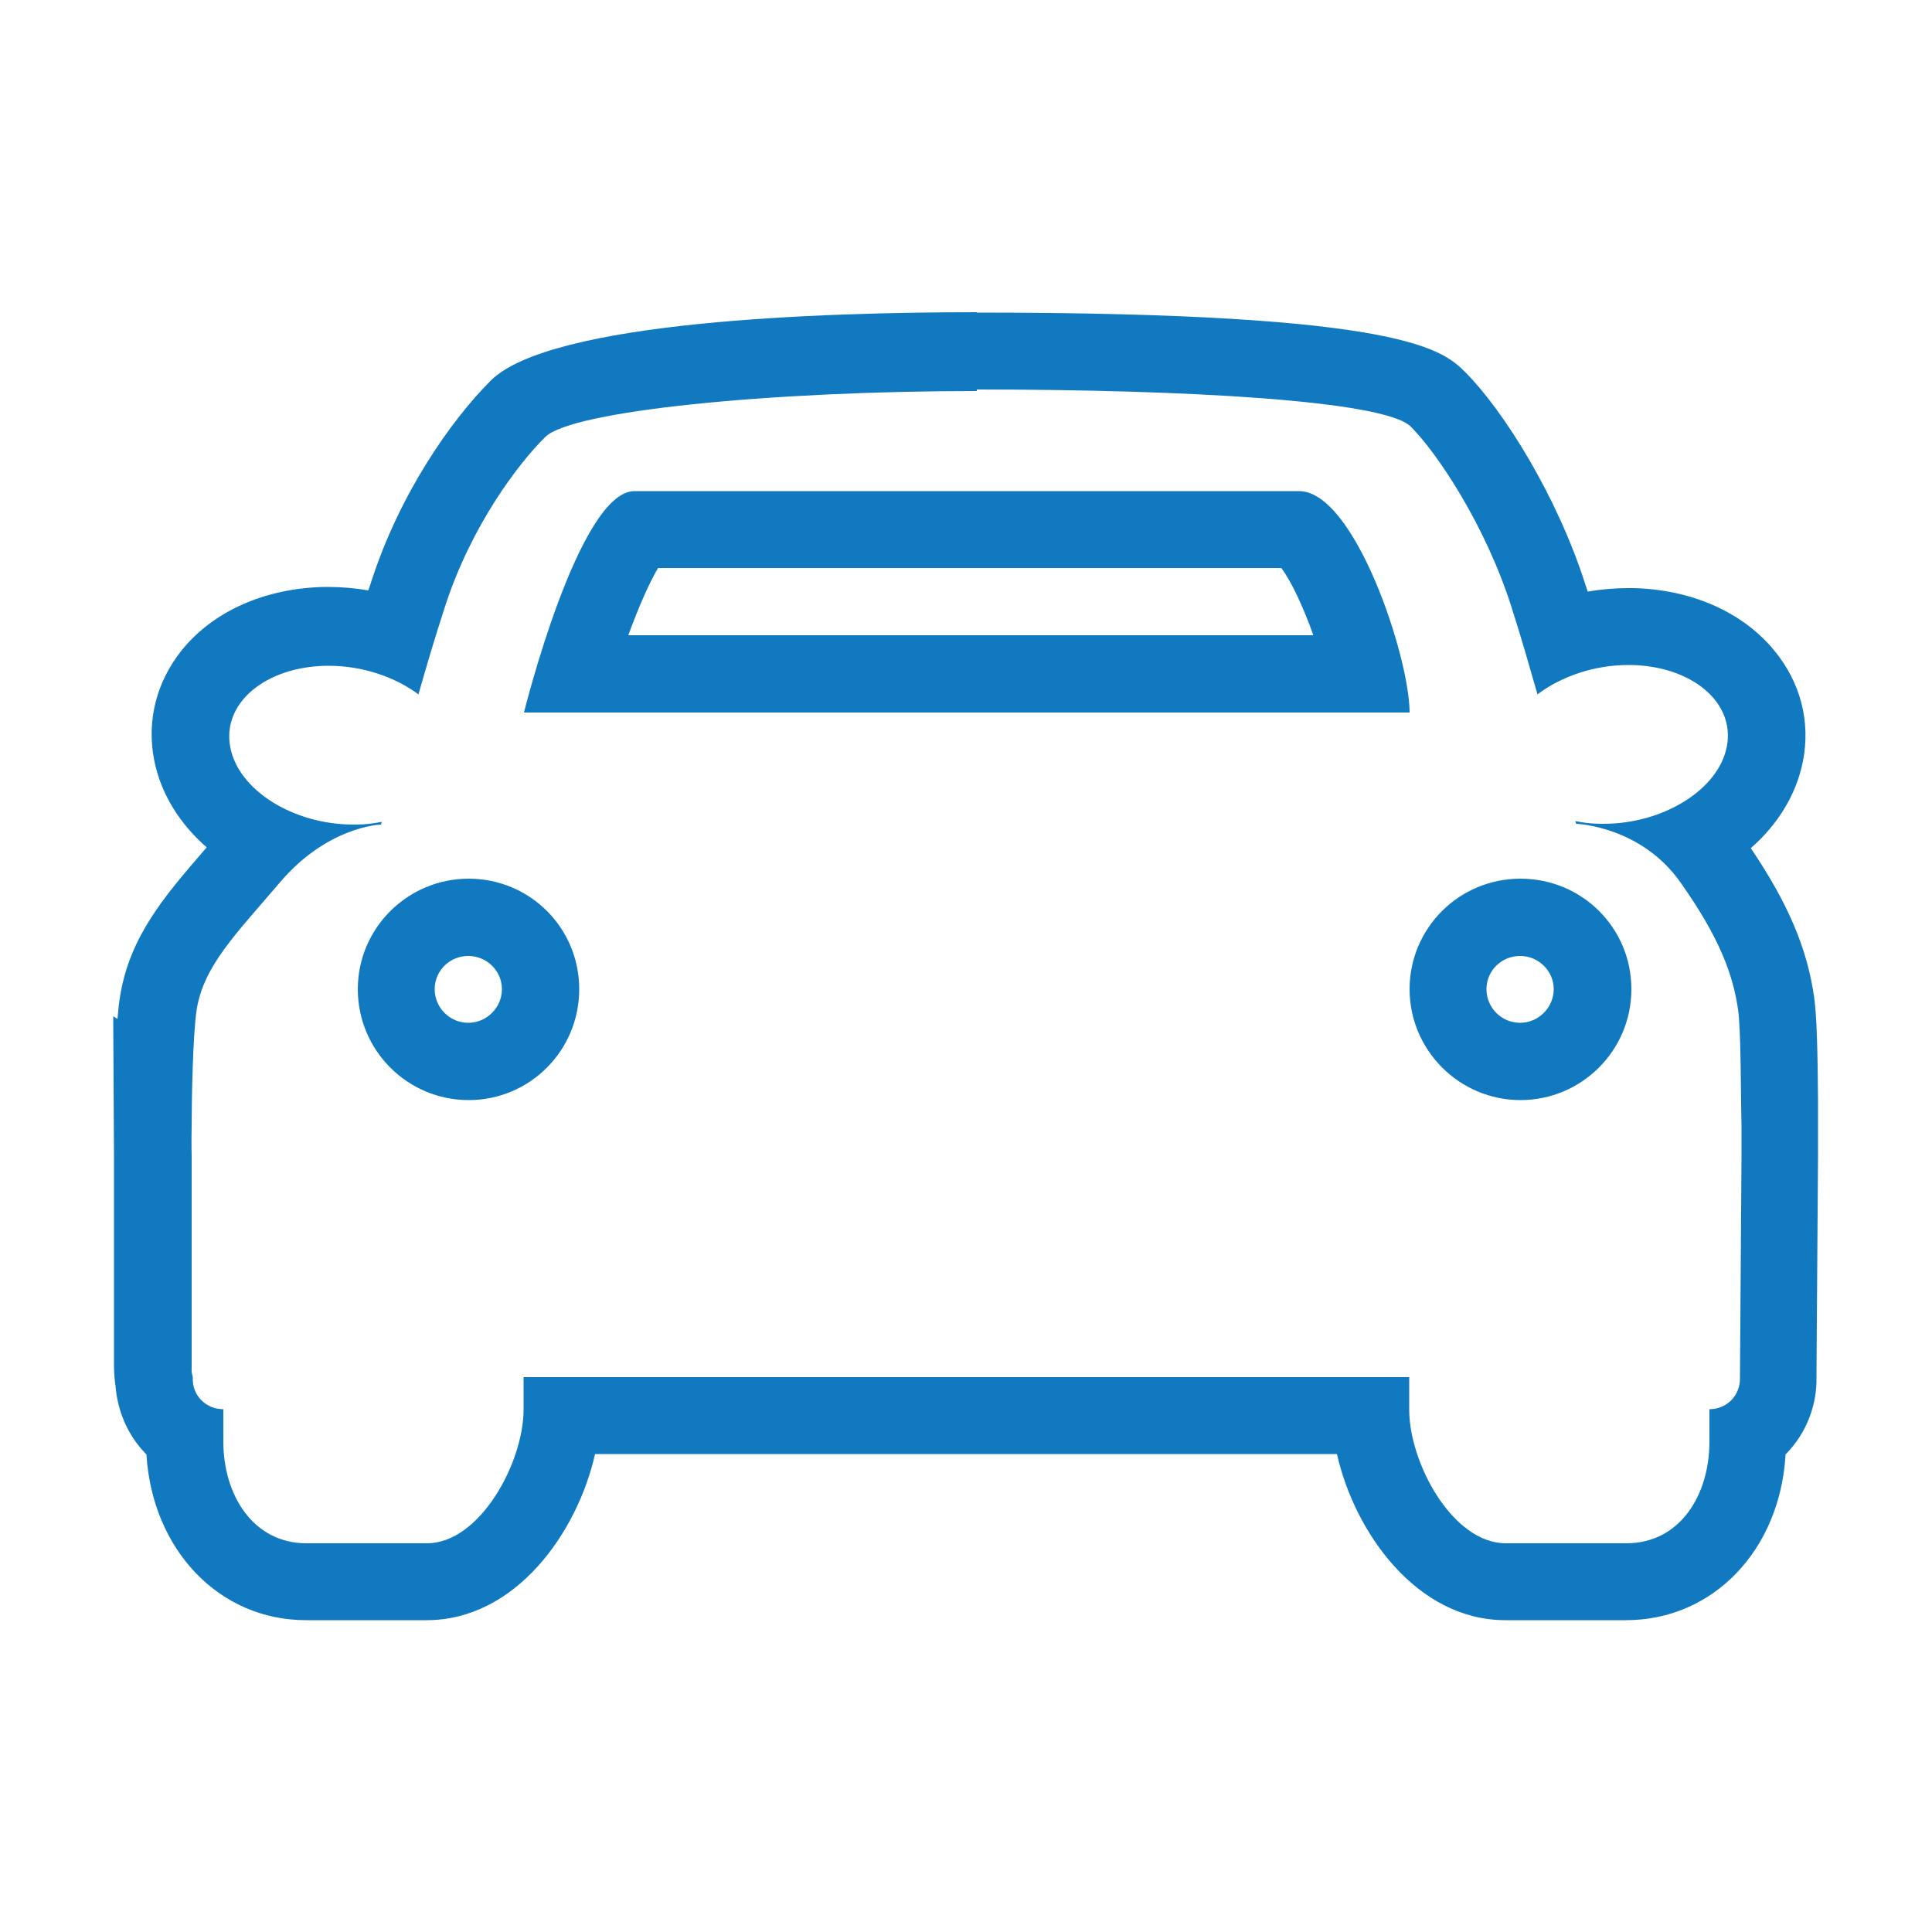 <?xml version="1.0" encoding="UTF-8"?><svg id="Layer_1" xmlns="http://www.w3.org/2000/svg" viewBox="0 0 50 50"><defs><style>.cls-1{fill:#1079bf;}</style></defs><path class="cls-1" d="m12.12,26.47c-.48,0-.87-.39-.87-.87s.39-.86.87-.86.87.39.87.86-.39.87-.87.87m27.22,0c-.48,0-.87-.39-.87-.87s.39-.86.87-.86.87.39.87.86-.39.87-.87.87m-22.31-11.77h16.13c.27.36.58,1.04.83,1.74h-17.73c.27-.74.55-1.37.77-1.74m8.25-6.62c-4.03,0-11.03.23-12.58,1.77-1.02,1.02-2.37,2.93-3.11,5.26-.02.06-.04.12-.06.17-.34-.06-.69-.09-1.04-.09h-.09c-1.53.03-2.87.62-3.69,1.63-.66.82-.92,1.83-.72,2.85.17.87.66,1.65,1.36,2.26-.02.02-.04.05-.07.08-1.03,1.19-1.92,2.23-2.17,3.76-.03.17-.05.37-.07.6l-.11-.07.02,3.63v.99s0,4.43,0,4.43c0,.2.02.38.04.52.05.64.31,1.26.76,1.73.01.01.03.03.04.04.15,2.47,1.88,4.29,4.13,4.29h3.12c2.3,0,3.9-2.26,4.36-4.3h19.2c.46,2.04,2.07,4.3,4.36,4.3h3.12c2.26,0,3.99-1.82,4.13-4.29.01-.01.02-.02.03-.03.51-.53.79-1.25.77-1.99l.04-5.67s0-.38,0-.88c0-.16,0-.38,0-.62-.01-1.23-.03-2.14-.1-2.64-.18-1.27-.68-2.44-1.64-3.86.7-.61,1.18-1.39,1.35-2.25.2-1.02-.06-2.03-.73-2.85-.82-1.01-2.16-1.6-3.68-1.63h-.1c-.36,0-.71.03-1.06.09-.02-.06-.04-.12-.06-.18-.73-2.29-2.11-4.49-3.1-5.49-.59-.58-1.55-1.55-12.65-1.55m-13.15,20.38c1.58,0,2.86-1.28,2.86-2.87s-1.28-2.86-2.86-2.86-2.87,1.28-2.87,2.86,1.28,2.87,2.87,2.87m27.22,0c1.58,0,2.87-1.28,2.87-2.87s-1.28-2.86-2.87-2.86-2.87,1.28-2.87,2.86,1.29,2.87,2.87,2.87m-25.78-10.03h22.91c0-1.43-1.42-5.73-2.86-5.73h-17.2c-1.44,0-2.86,5.73-2.86,5.73m11.72-8.36c5.34,0,10.55.28,11.23.96.68.68,1.93,2.54,2.61,4.68.26.81.48,1.59.67,2.25.61-.46,1.46-.76,2.35-.76h.07c1.58.03,2.7.97,2.48,2.11-.21,1.11-1.64,2-3.19,2h-.08c-.23,0-.45-.03-.65-.07l.02.07c.05,0,1.7.08,2.71,1.53,1.03,1.46,1.35,2.4,1.48,3.27.08.52.07,2.3.09,2.98,0,.48,0,.83,0,.83l-.04,5.71c.02.47-.34.83-.79.83v.84c0,1.38-.76,2.63-2.15,2.63h-3.12c-1.38,0-2.5-2.08-2.5-3.46v-.84H13.55v.84c0,1.37-1.13,3.46-2.5,3.46h-3.12c-1.38,0-2.15-1.25-2.15-2.63v-.84c-.46,0-.82-.37-.79-.83-.02-.08-.04-.15-.03-.23v-4.48s0-.99,0-.99h0s0,0,0,0c0,0-.01-.35,0-.83,0-.64.03-2.34.13-2.98.18-1.13,1-1.94,2.16-3.3,1.21-1.42,2.55-1.49,2.61-1.49l.02-.07c-.22.04-.43.07-.66.07h-.07c-1.56,0-2.98-.89-3.19-2-.22-1.13.89-2.08,2.48-2.11h.06c.89,0,1.72.29,2.33.74.18-.64.41-1.42.67-2.22.68-2.14,1.93-3.77,2.61-4.44.68-.68,5.83-1.19,11.17-1.19"/></svg>